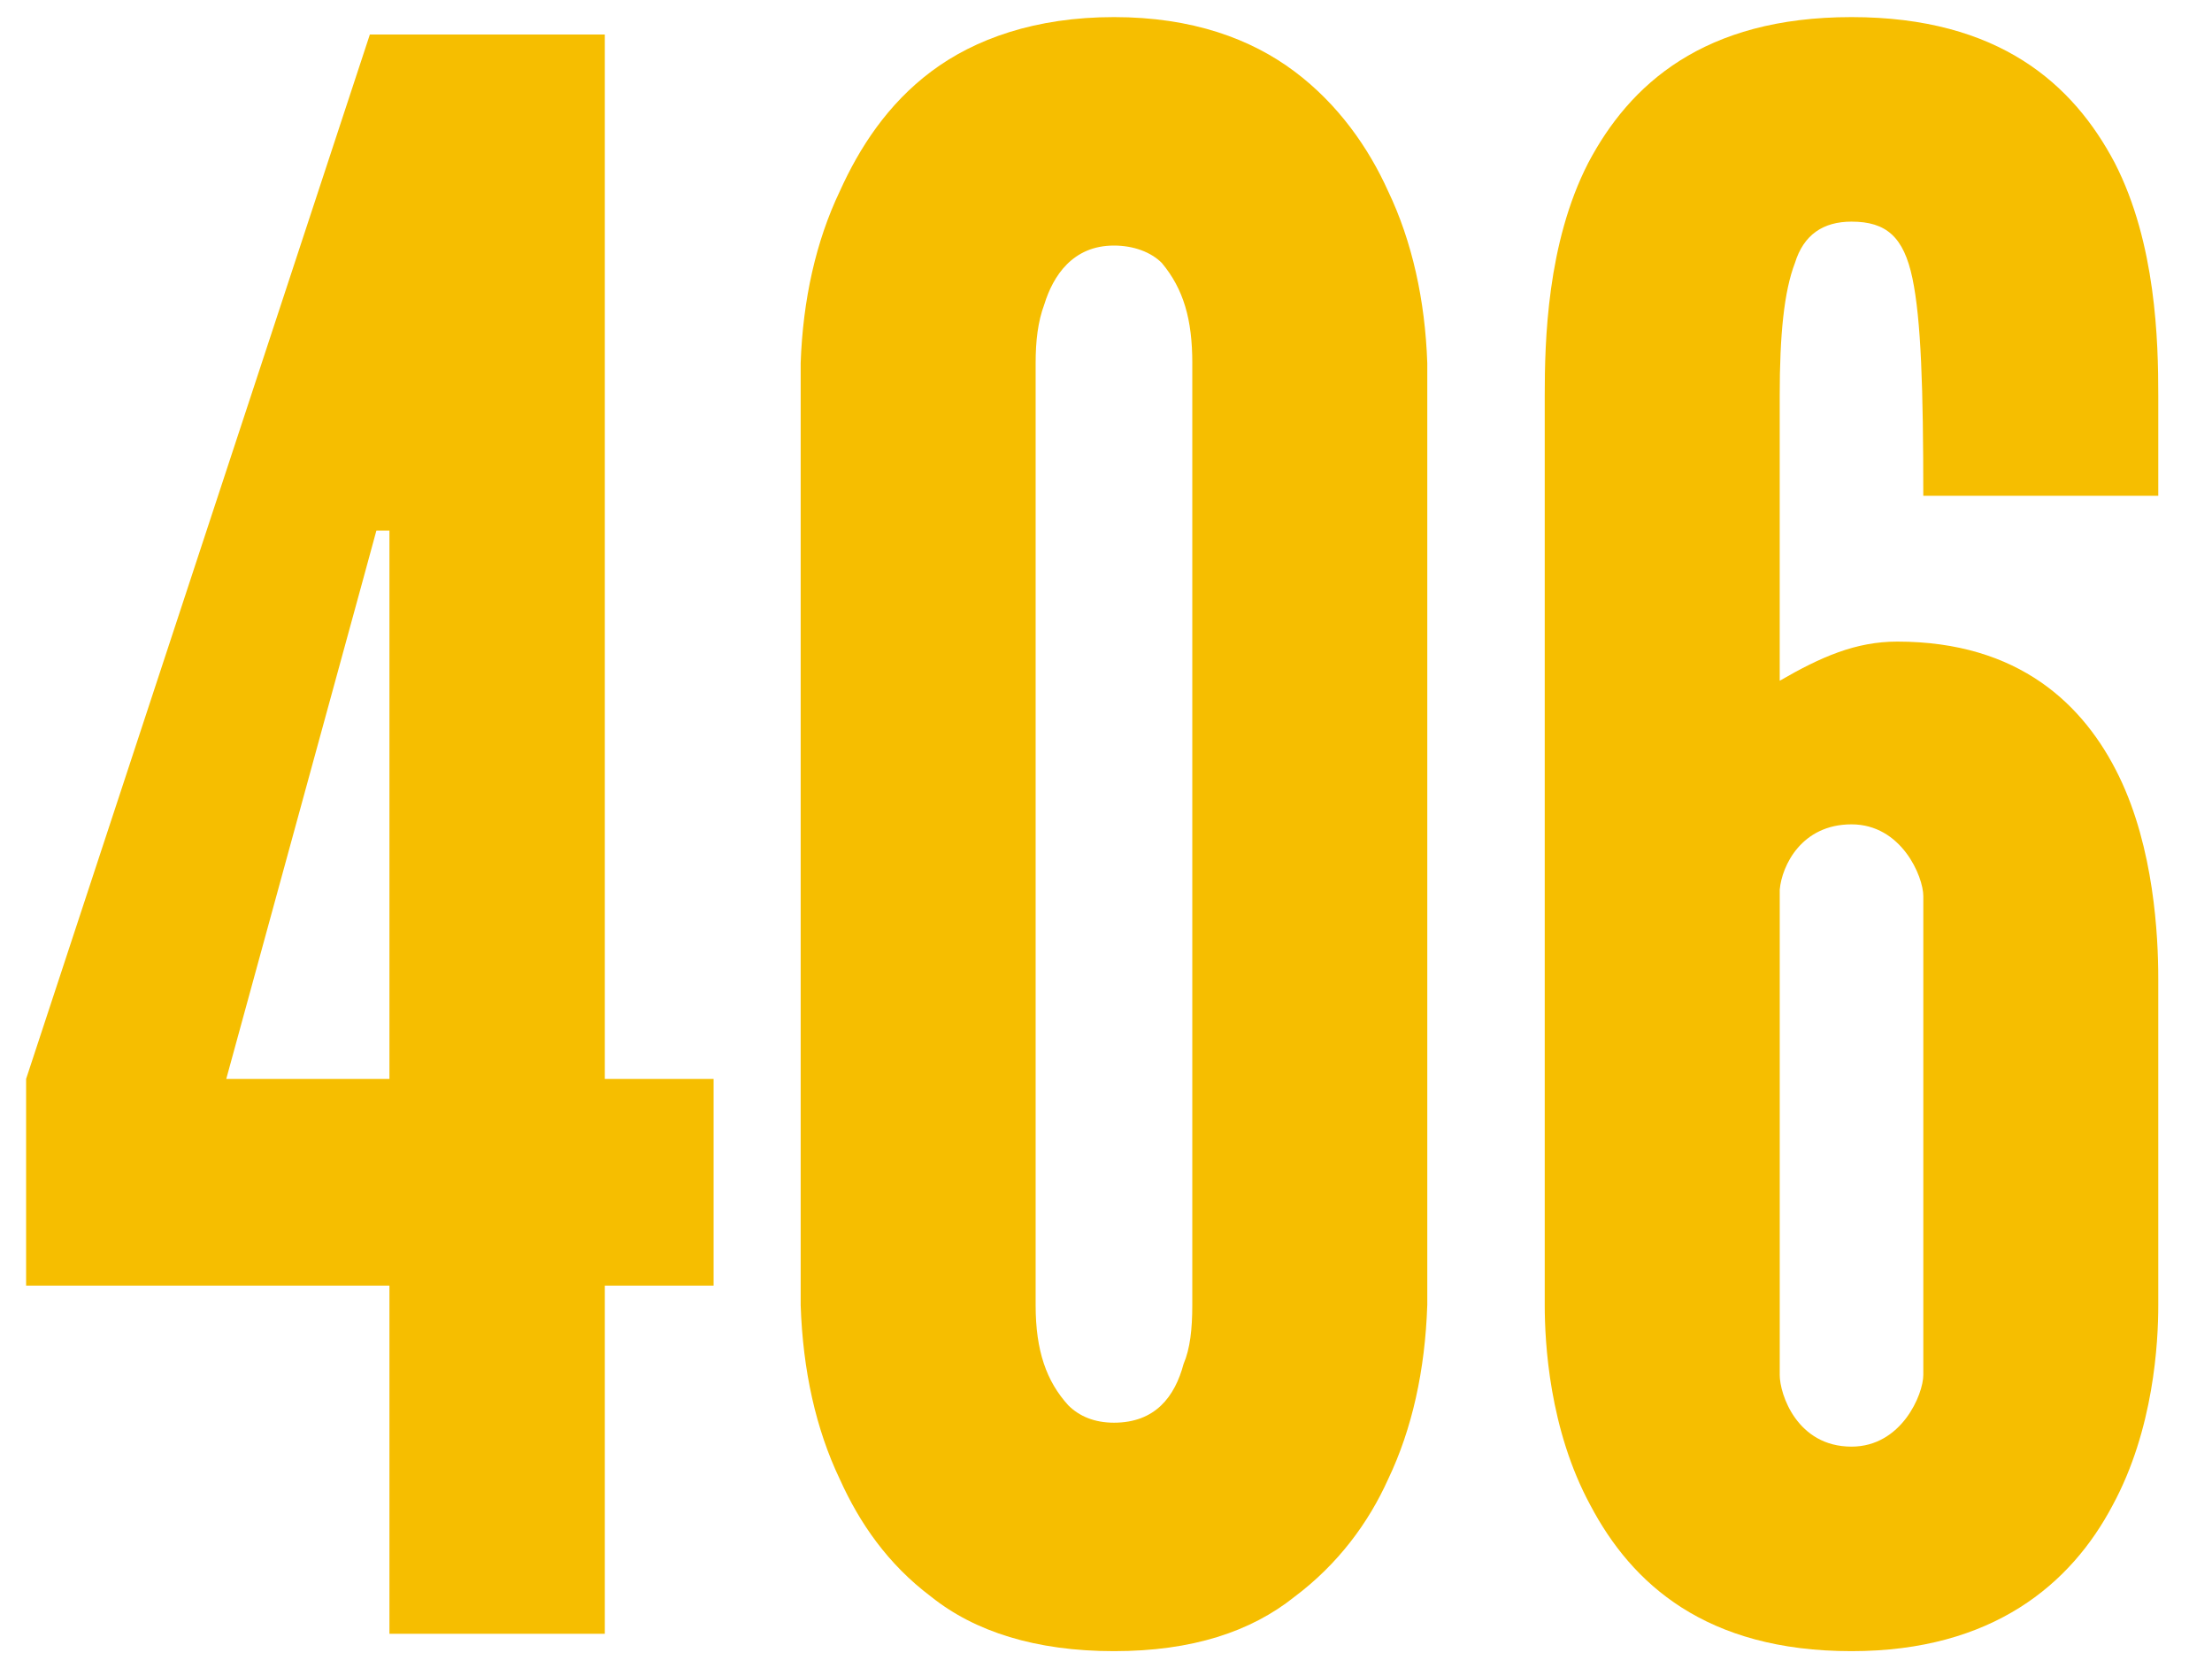 <svg xmlns="http://www.w3.org/2000/svg" xmlns:xlink="http://www.w3.org/1999/xlink" version="1.1" x="0px" y="0px" width="122px" height="92px" viewBox="0 0 122 92" enable-background="new 0 0 122 92" xml:space="preserve"><style>.style0{fill: #F6BE00;}</style><g><path d="M21.479 70.9H1.44V59.501L20.399 1.903h12.959v57.598h6V70.9h-6V90.1H21.479V70.9z M12.479 59.501h9V29.262 h-0.72l-0.72 2.641L12.479 59.501z" class="style0"/><path d="M78.719 71.98c-0.12 3.6-0.84 6.84-2.16 9.6c-1.08 2.399-2.76 4.68-5.16 6.479c-2.399 1.92-5.639 3-9.959 3 c-4.32 0-7.68-1.08-10.08-3c-2.4-1.8-3.96-4.08-5.04-6.479c-1.32-2.76-2.04-6-2.16-9.6V20.022c0.12-3.479 0.84-6.72 2.16-9.479 c1.08-2.4 2.64-4.8 5.04-6.6s5.76-3 10.08-3c4.32 0 7.56 1.2 9.96 3c2.4 1.8 4.08 4.2 5.16 6.6c1.32 2.76 2.04 6 2.16 9.48 V71.98z M65.76 20.022c0-2.4-0.48-4.08-1.681-5.52c-0.6-0.601-1.56-0.96-2.64-0.96c-2.28 0-3.36 1.68-3.84 3.24 c-0.36 0.96-0.48 2.04-0.48 3.24V71.98c0 2.52 0.6 4.2 1.8 5.52c0.6 0.6 1.44 0.96 2.52 0.96c2.279 0 3.359-1.439 3.84-3.24 c0.359-0.84 0.48-1.92 0.48-3.239V20.022z" class="style0"/><path d="M119.037 71.98c0 2.04-0.24 6.84-2.52 11.039c-2.28 4.32-6.601 8.04-14.4 8.04 c-8.039 0-12.119-3.72-14.398-8.04c-2.28-4.199-2.521-8.999-2.521-11.039V21.822c0-3 0.12-8.399 2.399-12.839 c2.28-4.32 6.36-8.04 14.52-8.04c8.16 0 12.24 3.72 14.52 8.04c2.28 4.44 2.4 9.84 2.4 12.839v5.52h-12.96 c0-5.88-0.12-9.72-0.6-11.999c-0.479-2.28-1.44-3.12-3.36-3.12c-1.56 0-2.64 0.72-3.119 2.28c-0.601 1.56-0.84 3.96-0.84 7.32 v15.72c2.279-1.32 4.199-2.16 6.479-2.16c6.72 0 10.32 3.48 12.24 7.439s2.16 8.76 2.16 11.16V71.98z M98.158 75.82 c0 1.08 0.96 3.96 3.96 3.96c2.76 0 3.96-2.88 3.96-3.96V49.421c0-1.08-1.2-3.959-3.96-3.959s-3.84 2.279-3.959 3.6V75.82z" class="style0"/></g></svg>
